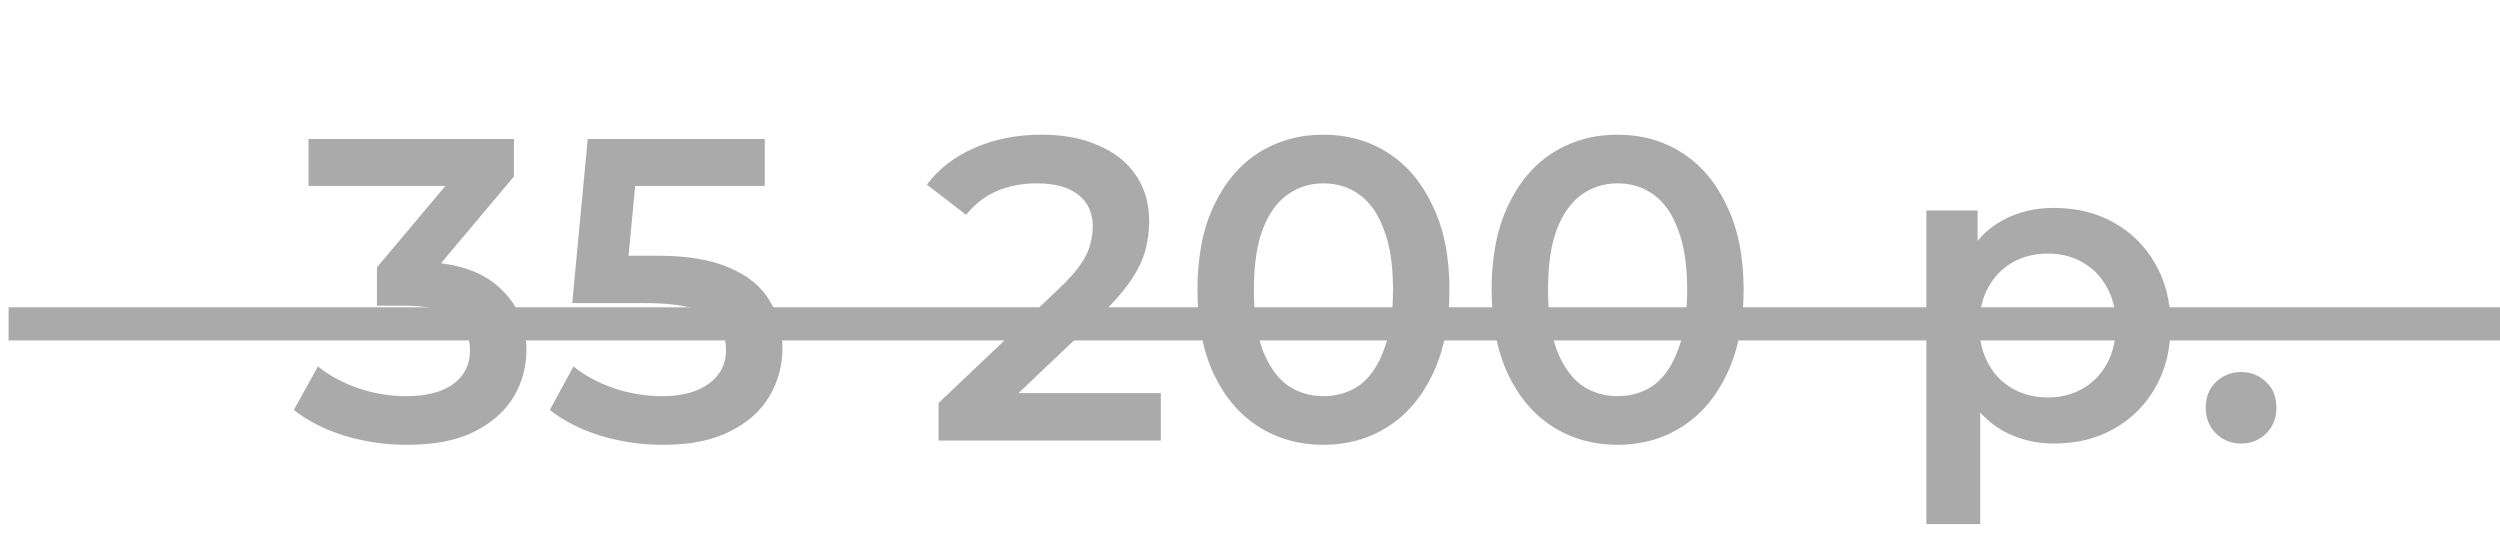 <?xml version="1.0" encoding="UTF-8"?> <svg xmlns="http://www.w3.org/2000/svg" width="146" height="32" viewBox="0 0 146 32" fill="none"><path d="M23.776 25.978C22.535 25.978 21.319 25.802 20.128 25.45C18.954 25.081 17.965 24.578 17.159 23.94L18.568 21.399C19.206 21.919 19.977 22.339 20.883 22.657C21.788 22.976 22.736 23.135 23.726 23.135C24.899 23.135 25.814 22.901 26.468 22.431C27.122 21.945 27.449 21.291 27.449 20.469C27.449 19.664 27.147 19.026 26.543 18.557C25.939 18.087 24.967 17.852 23.625 17.852H22.015V15.613L27.046 9.626L27.474 10.858H18.015V8.116H30.015V10.305L24.983 16.293L23.273 15.286H24.254C26.417 15.286 28.036 15.773 29.109 16.745C30.199 17.701 30.744 18.934 30.744 20.444C30.744 21.433 30.493 22.347 29.99 23.186C29.487 24.024 28.715 24.703 27.675 25.223C26.652 25.727 25.352 25.978 23.776 25.978ZM38.726 25.978C37.485 25.978 36.269 25.802 35.078 25.45C33.904 25.081 32.915 24.578 32.11 23.94L33.493 21.399C34.131 21.919 34.902 22.339 35.808 22.657C36.73 22.976 37.686 23.135 38.676 23.135C39.833 23.135 40.739 22.892 41.393 22.406C42.064 21.919 42.399 21.265 42.399 20.444C42.399 19.89 42.256 19.404 41.971 18.984C41.703 18.565 41.217 18.246 40.512 18.028C39.825 17.81 38.877 17.701 37.669 17.701H33.418L34.324 8.116H44.663V10.858H35.531L37.242 9.299L36.562 16.469L34.852 14.934H38.399C40.143 14.934 41.544 15.169 42.6 15.638C43.674 16.091 44.453 16.729 44.94 17.55C45.443 18.355 45.695 19.278 45.695 20.318C45.695 21.341 45.443 22.28 44.94 23.135C44.437 23.991 43.665 24.678 42.625 25.198C41.602 25.718 40.303 25.978 38.726 25.978ZM54.81 25.727V23.538L61.804 16.896C62.391 16.343 62.827 15.857 63.112 15.437C63.398 15.018 63.582 14.632 63.666 14.28C63.767 13.911 63.817 13.567 63.817 13.248C63.817 12.444 63.54 11.823 62.987 11.387C62.433 10.934 61.62 10.708 60.546 10.708C59.691 10.708 58.911 10.858 58.207 11.16C57.519 11.462 56.924 11.924 56.42 12.544L54.131 10.783C54.819 9.861 55.741 9.148 56.898 8.645C58.072 8.125 59.381 7.865 60.823 7.865C62.098 7.865 63.205 8.074 64.144 8.494C65.1 8.896 65.829 9.475 66.332 10.23C66.853 10.984 67.112 11.882 67.112 12.921C67.112 13.492 67.037 14.062 66.886 14.632C66.735 15.186 66.45 15.773 66.031 16.393C65.611 17.014 64.999 17.71 64.194 18.481L58.181 24.192L57.502 22.959H67.792V25.727H54.81ZM77.277 25.978C75.885 25.978 74.627 25.626 73.503 24.922C72.396 24.217 71.524 23.194 70.887 21.852C70.249 20.494 69.931 18.85 69.931 16.922C69.931 14.993 70.249 13.357 70.887 12.016C71.524 10.657 72.396 9.626 73.503 8.921C74.627 8.217 75.885 7.865 77.277 7.865C78.686 7.865 79.944 8.217 81.05 8.921C82.157 9.626 83.029 10.657 83.667 12.016C84.321 13.357 84.648 14.993 84.648 16.922C84.648 18.85 84.321 20.494 83.667 21.852C83.029 23.194 82.157 24.217 81.05 24.922C79.944 25.626 78.686 25.978 77.277 25.978ZM77.277 23.135C78.099 23.135 78.811 22.917 79.415 22.481C80.019 22.028 80.489 21.341 80.824 20.418C81.176 19.496 81.352 18.33 81.352 16.922C81.352 15.496 81.176 14.33 80.824 13.425C80.489 12.502 80.019 11.823 79.415 11.387C78.811 10.934 78.099 10.708 77.277 10.708C76.489 10.708 75.784 10.934 75.164 11.387C74.56 11.823 74.082 12.502 73.73 13.425C73.394 14.33 73.227 15.496 73.227 16.922C73.227 18.33 73.394 19.496 73.73 20.418C74.082 21.341 74.56 22.028 75.164 22.481C75.784 22.917 76.489 23.135 77.277 23.135ZM94.456 25.978C93.064 25.978 91.806 25.626 90.682 24.922C89.575 24.217 88.703 23.194 88.066 21.852C87.428 20.494 87.11 18.85 87.11 16.922C87.11 14.993 87.428 13.357 88.066 12.016C88.703 10.657 89.575 9.626 90.682 8.921C91.806 8.217 93.064 7.865 94.456 7.865C95.864 7.865 97.122 8.217 98.229 8.921C99.336 9.626 100.208 10.657 100.846 12.016C101.5 13.357 101.827 14.993 101.827 16.922C101.827 18.85 101.5 20.494 100.846 21.852C100.208 23.194 99.336 24.217 98.229 24.922C97.122 25.626 95.864 25.978 94.456 25.978ZM94.456 23.135C95.277 23.135 95.99 22.917 96.594 22.481C97.198 22.028 97.667 21.341 98.003 20.418C98.355 19.496 98.531 18.33 98.531 16.922C98.531 15.496 98.355 14.33 98.003 13.425C97.667 12.502 97.198 11.823 96.594 11.387C95.99 10.934 95.277 10.708 94.456 10.708C93.667 10.708 92.963 10.934 92.342 11.387C91.739 11.823 91.261 12.502 90.908 13.425C90.573 14.33 90.405 15.496 90.405 16.922C90.405 18.33 90.573 19.496 90.908 20.418C91.261 21.341 91.739 22.028 92.342 22.481C92.963 22.917 93.667 23.135 94.456 23.135ZM119.946 25.903C118.855 25.903 117.857 25.651 116.952 25.148C116.063 24.645 115.35 23.89 114.813 22.884C114.293 21.861 114.034 20.569 114.034 19.009C114.034 17.433 114.285 16.142 114.788 15.135C115.308 14.129 116.013 13.383 116.901 12.896C117.79 12.393 118.805 12.142 119.946 12.142C121.27 12.142 122.436 12.427 123.442 12.997C124.465 13.567 125.271 14.364 125.858 15.387C126.461 16.41 126.763 17.617 126.763 19.009C126.763 20.402 126.461 21.617 125.858 22.657C125.271 23.68 124.465 24.477 123.442 25.047C122.436 25.617 121.27 25.903 119.946 25.903ZM112.499 30.607V12.293H115.493V15.462L115.392 19.035L115.644 22.607V30.607H112.499ZM119.593 23.211C120.348 23.211 121.019 23.043 121.606 22.708C122.21 22.372 122.688 21.886 123.04 21.248C123.392 20.611 123.568 19.865 123.568 19.009C123.568 18.137 123.392 17.391 123.04 16.77C122.688 16.133 122.21 15.647 121.606 15.311C121.019 14.976 120.348 14.808 119.593 14.808C118.839 14.808 118.159 14.976 117.556 15.311C116.952 15.647 116.474 16.133 116.122 16.77C115.769 17.391 115.593 18.137 115.593 19.009C115.593 19.865 115.769 20.611 116.122 21.248C116.474 21.886 116.952 22.372 117.556 22.708C118.159 23.043 118.839 23.211 119.593 23.211ZM130.879 25.903C130.309 25.903 129.823 25.71 129.42 25.324C129.018 24.922 128.816 24.418 128.816 23.815C128.816 23.177 129.018 22.674 129.42 22.305C129.823 21.919 130.309 21.727 130.879 21.727C131.45 21.727 131.936 21.919 132.338 22.305C132.741 22.674 132.942 23.177 132.942 23.815C132.942 24.418 132.741 24.922 132.338 25.324C131.936 25.71 131.45 25.903 130.879 25.903Z" fill="#AAAAAA"></path><path d="M146 18.914H0.5" stroke="#AAAAAA" stroke-width="1.935"></path></svg> 